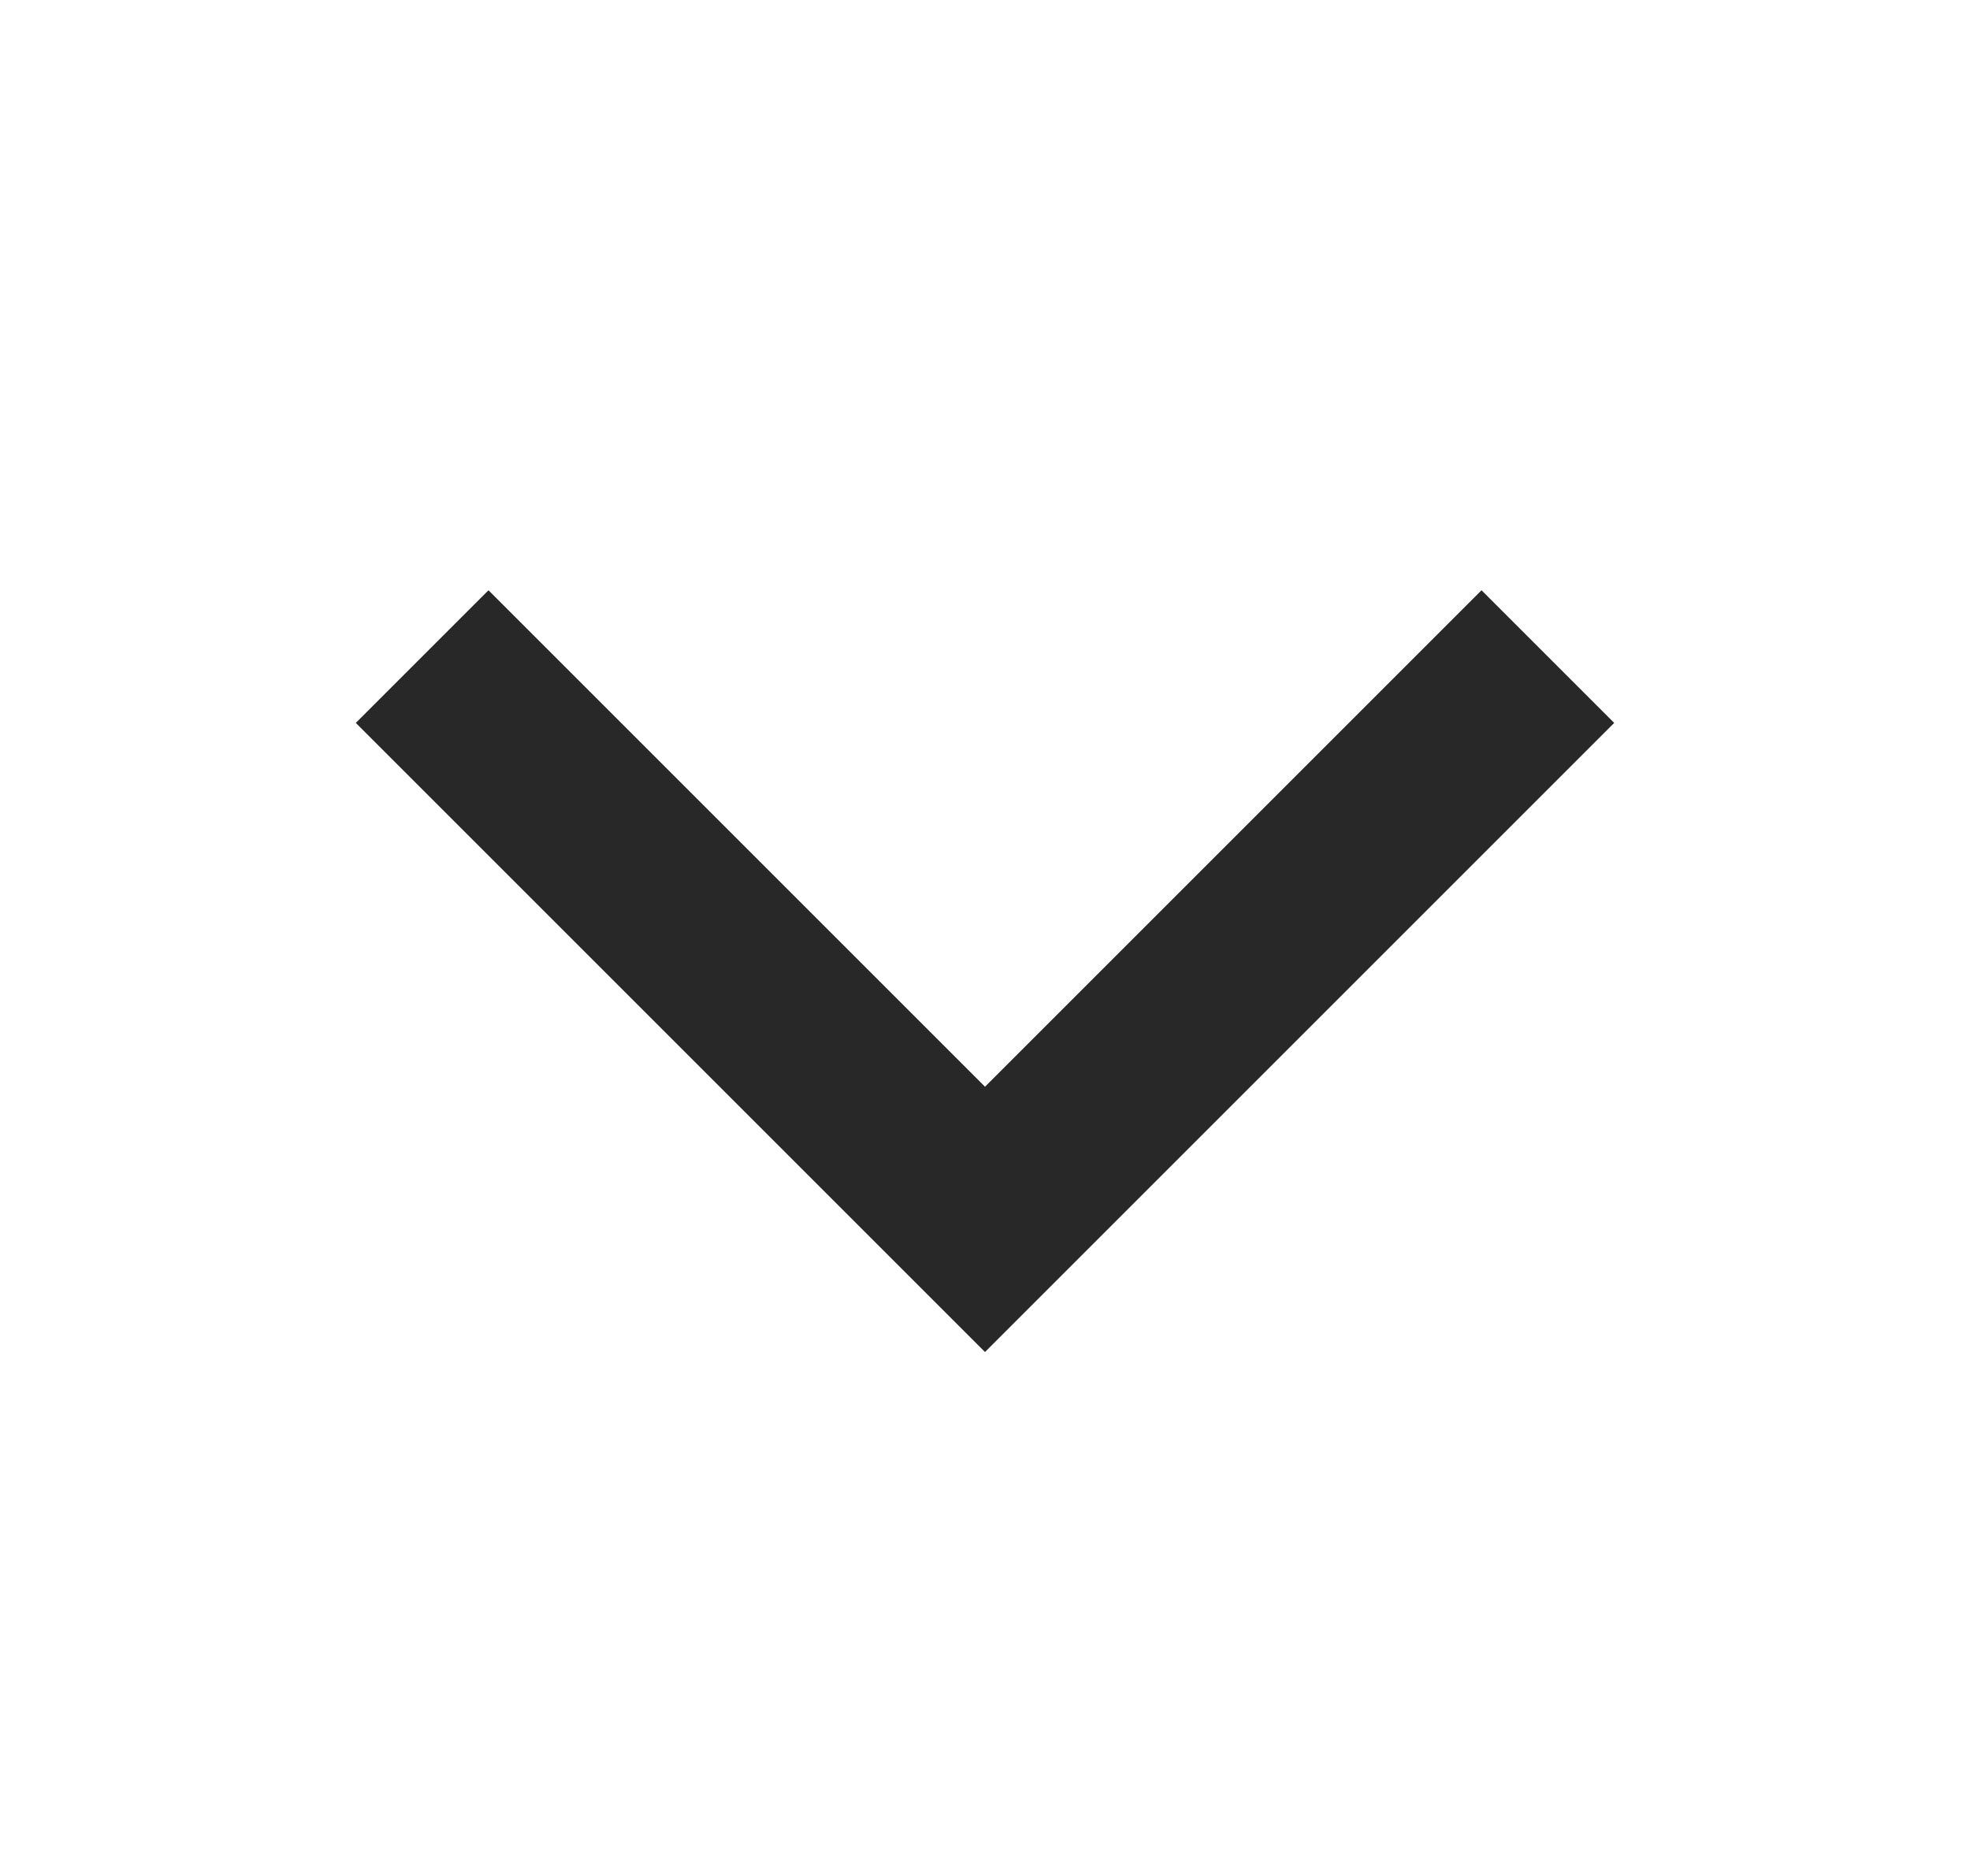 <?xml version="1.0" encoding="UTF-8"?> <svg xmlns="http://www.w3.org/2000/svg" width="21" height="20" viewBox="0 0 21 20" fill="none"><path d="M4.5 7L10.5 13L16.5 7" stroke="#282828" stroke-width="2"></path></svg> 